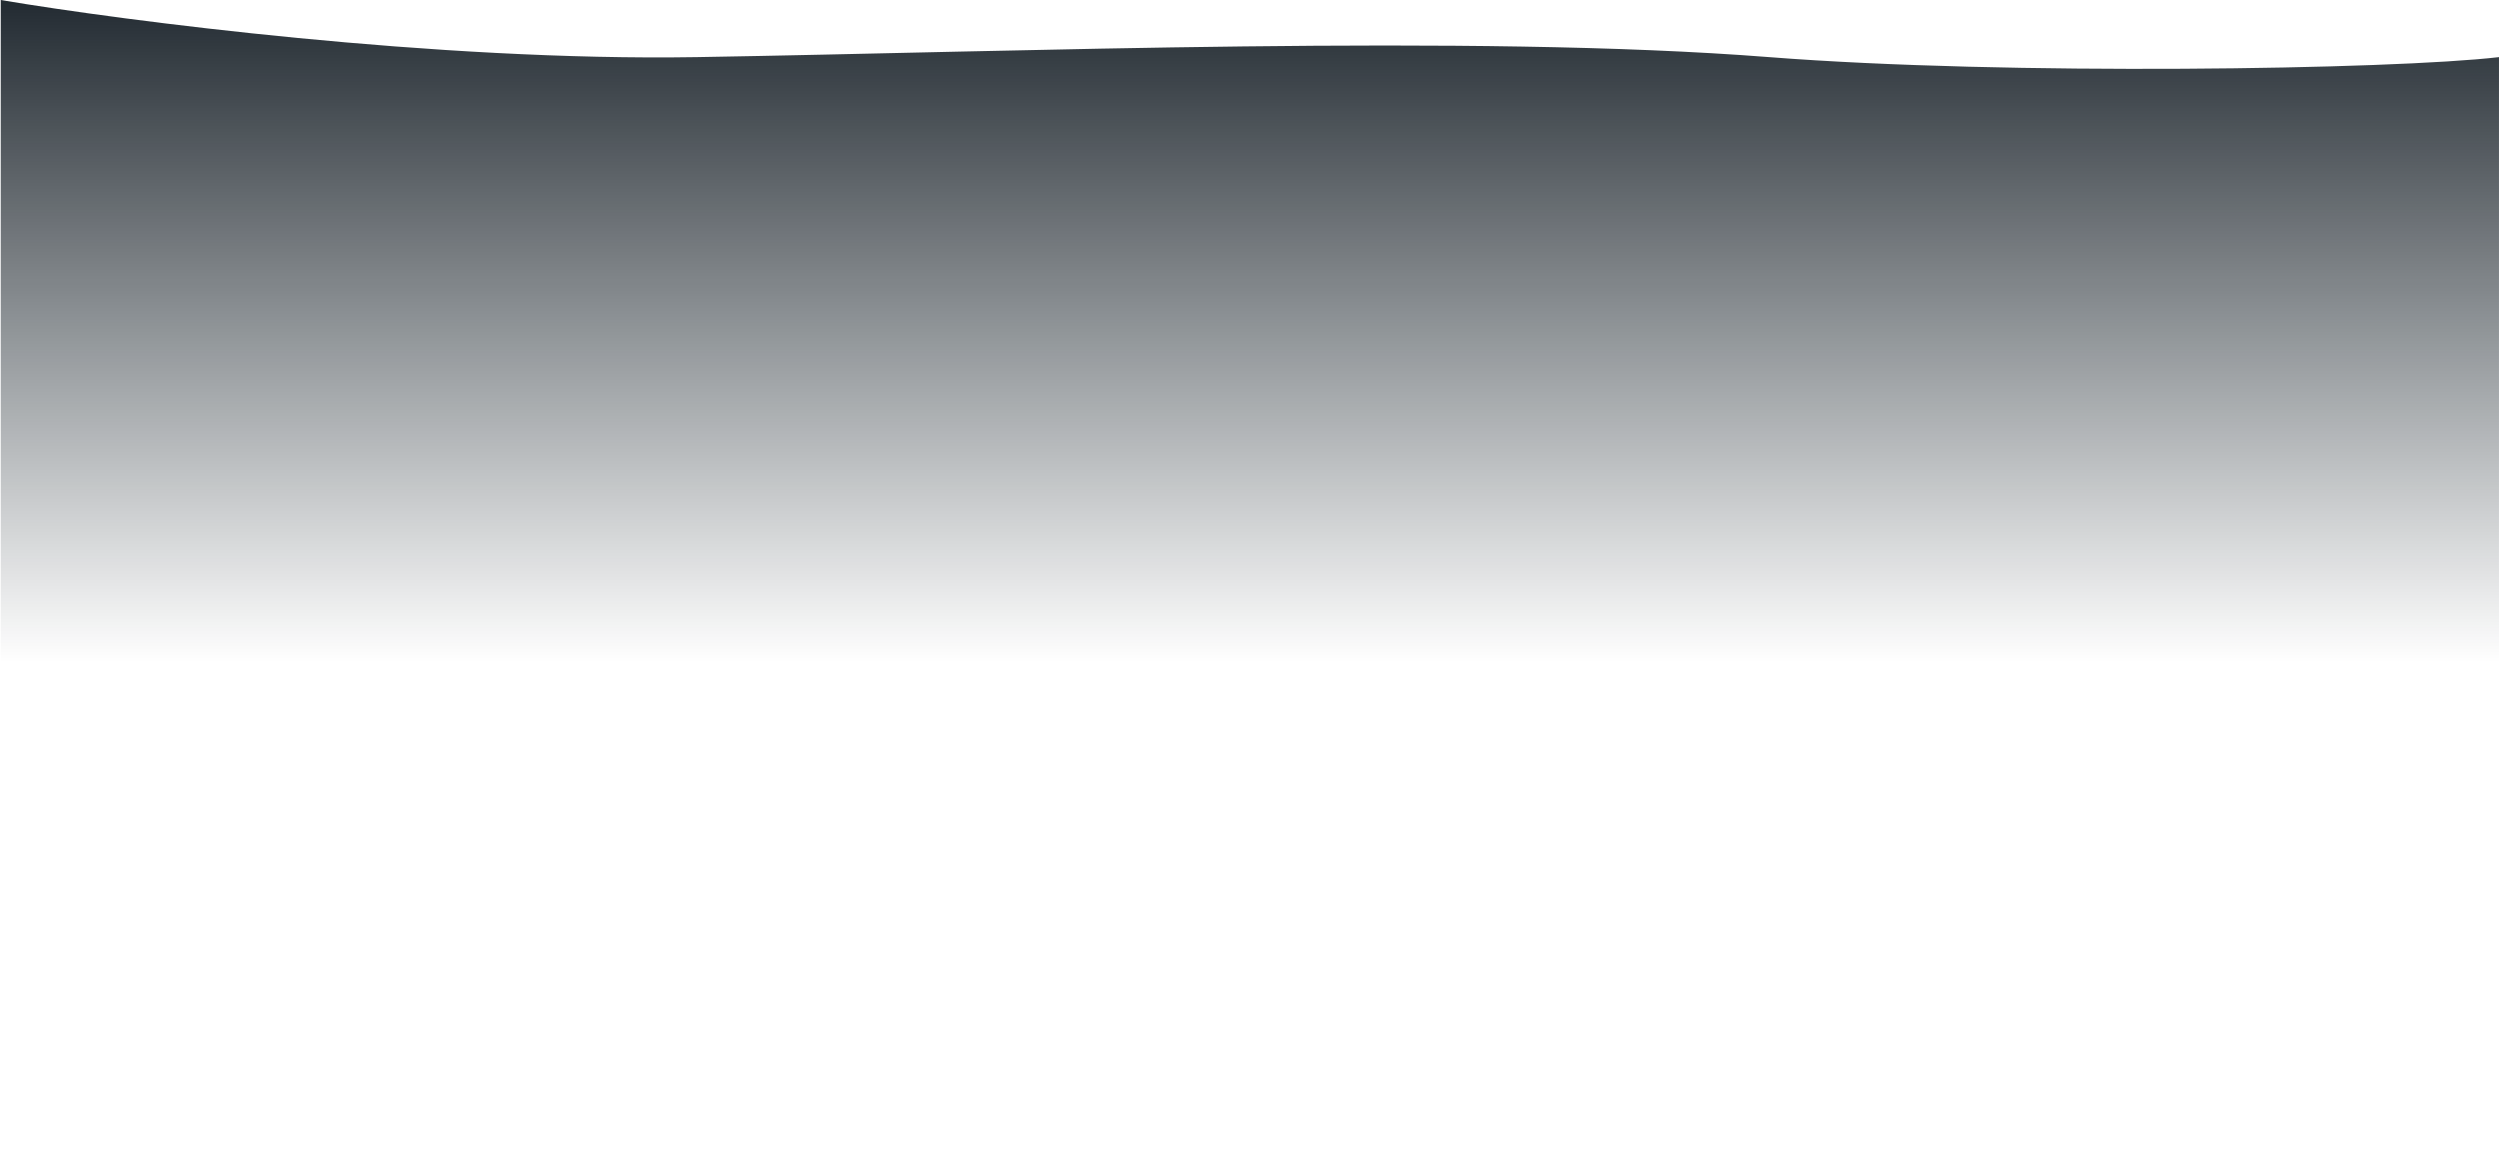 <?xml version="1.0" encoding="UTF-8"?> <svg xmlns="http://www.w3.org/2000/svg" width="1401" height="644" viewBox="0 0 1401 644" fill="none"><path opacity="0.87" d="M390.427 32.011C244.827 34.411 69.76 11.677 0.427 0.011V643.011H1400.43V32.011C1340.76 39.011 1124.23 42.411 991.427 32.011C825.427 19.011 572.427 29.011 390.427 32.011Z" fill="url(#paint0_linear_38_2)"></path><defs><linearGradient id="paint0_linear_38_2" x1="740.927" y1="0.011" x2="740.927" y2="643.011" gradientUnits="userSpaceOnUse"><stop stop-color="#010B13"></stop><stop offset="0.577" stop-color="#010B13" stop-opacity="0"></stop></linearGradient></defs></svg> 